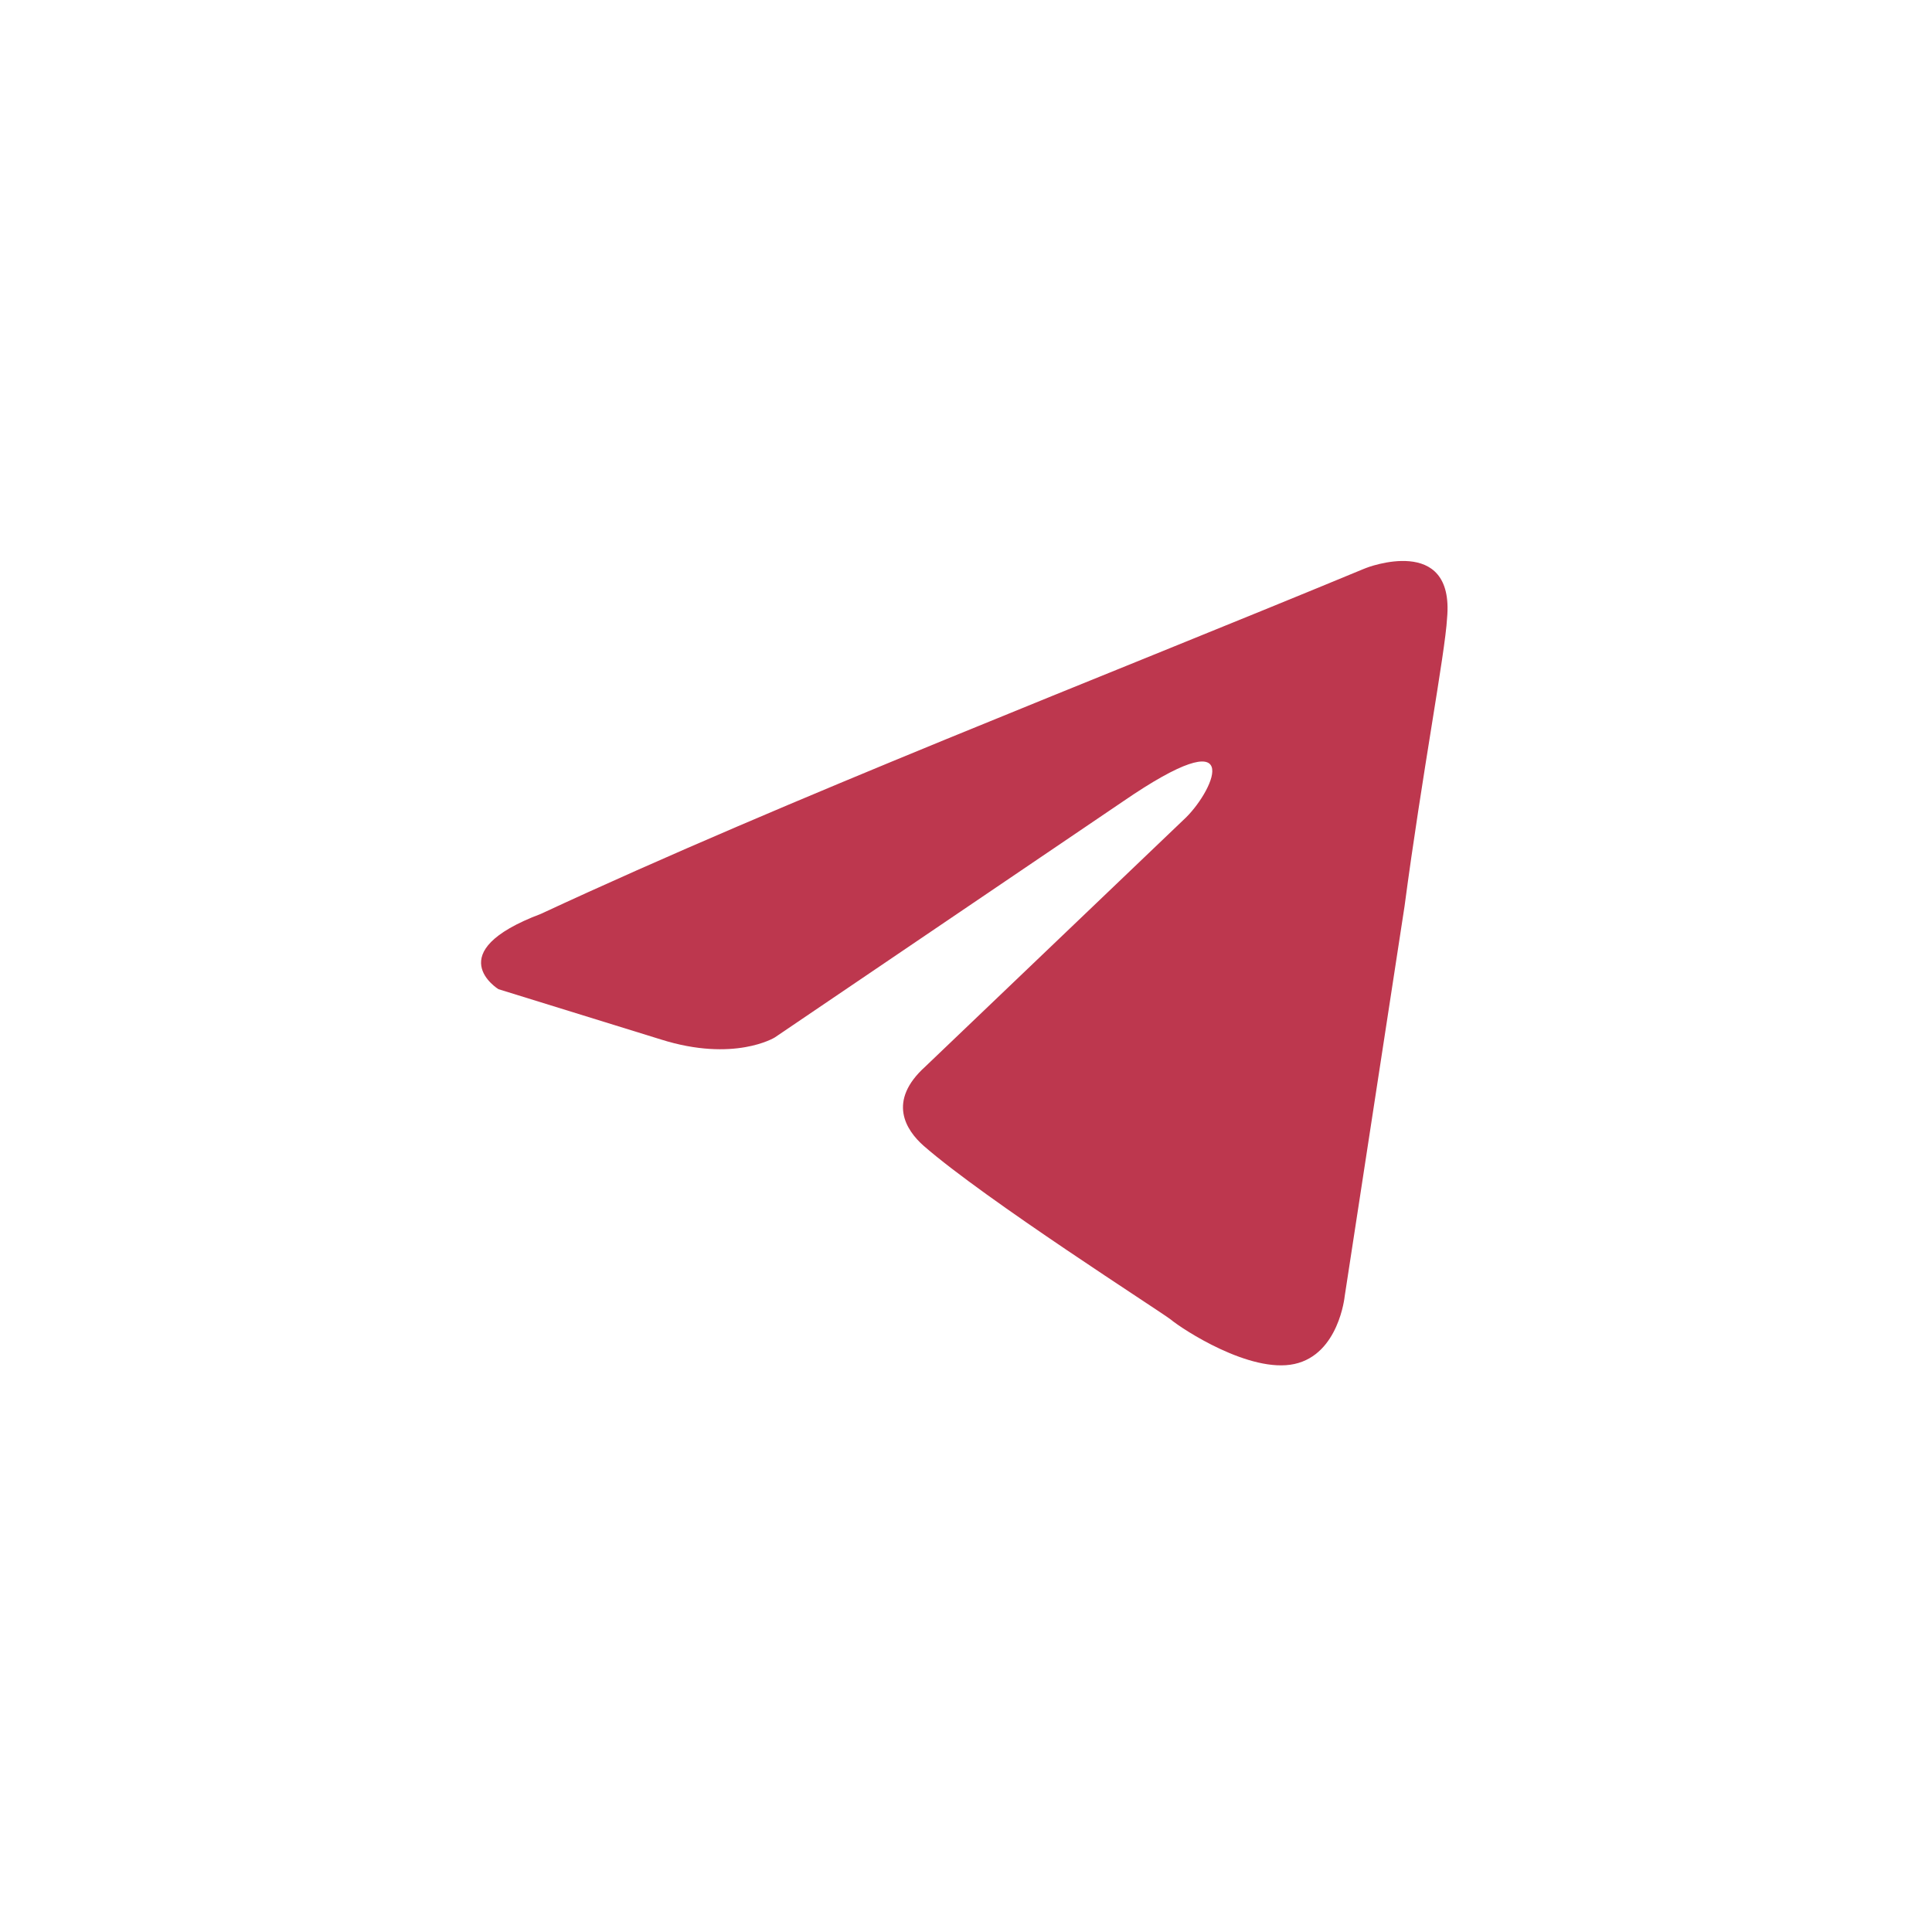 <?xml version="1.0" encoding="UTF-8"?> <!-- Generator: Adobe Illustrator 24.1.1, SVG Export Plug-In . SVG Version: 6.00 Build 0) --> <svg xmlns="http://www.w3.org/2000/svg" xmlns:xlink="http://www.w3.org/1999/xlink" id="Слой_1" x="0px" y="0px" viewBox="0 0 100 100" style="enable-background:new 0 0 100 100;" xml:space="preserve"> <style type="text/css"> .st0{fill:#BD374E;} </style> <path class="st0" d="M70.7,29.4c0,0,4.6-1.8,4.2,2.6c-0.1,1.8-1.3,8.1-2.2,14.9l-3.1,20.2c0,0-0.3,3-2.6,3.5 c-2.3,0.5-5.8-1.8-6.4-2.3c-0.5-0.4-9.6-6.2-12.8-9c-0.9-0.8-1.9-2.3,0.1-4.1l13.5-12.9c1.5-1.5,3.1-5.2-3.3-0.8l-18,12.2 c0,0-2.1,1.3-5.9,0.1l-8.4-2.6c0,0-3.1-1.9,2.2-3.9C40.9,41.3,56.7,35.2,70.7,29.4z"></path> </svg> 